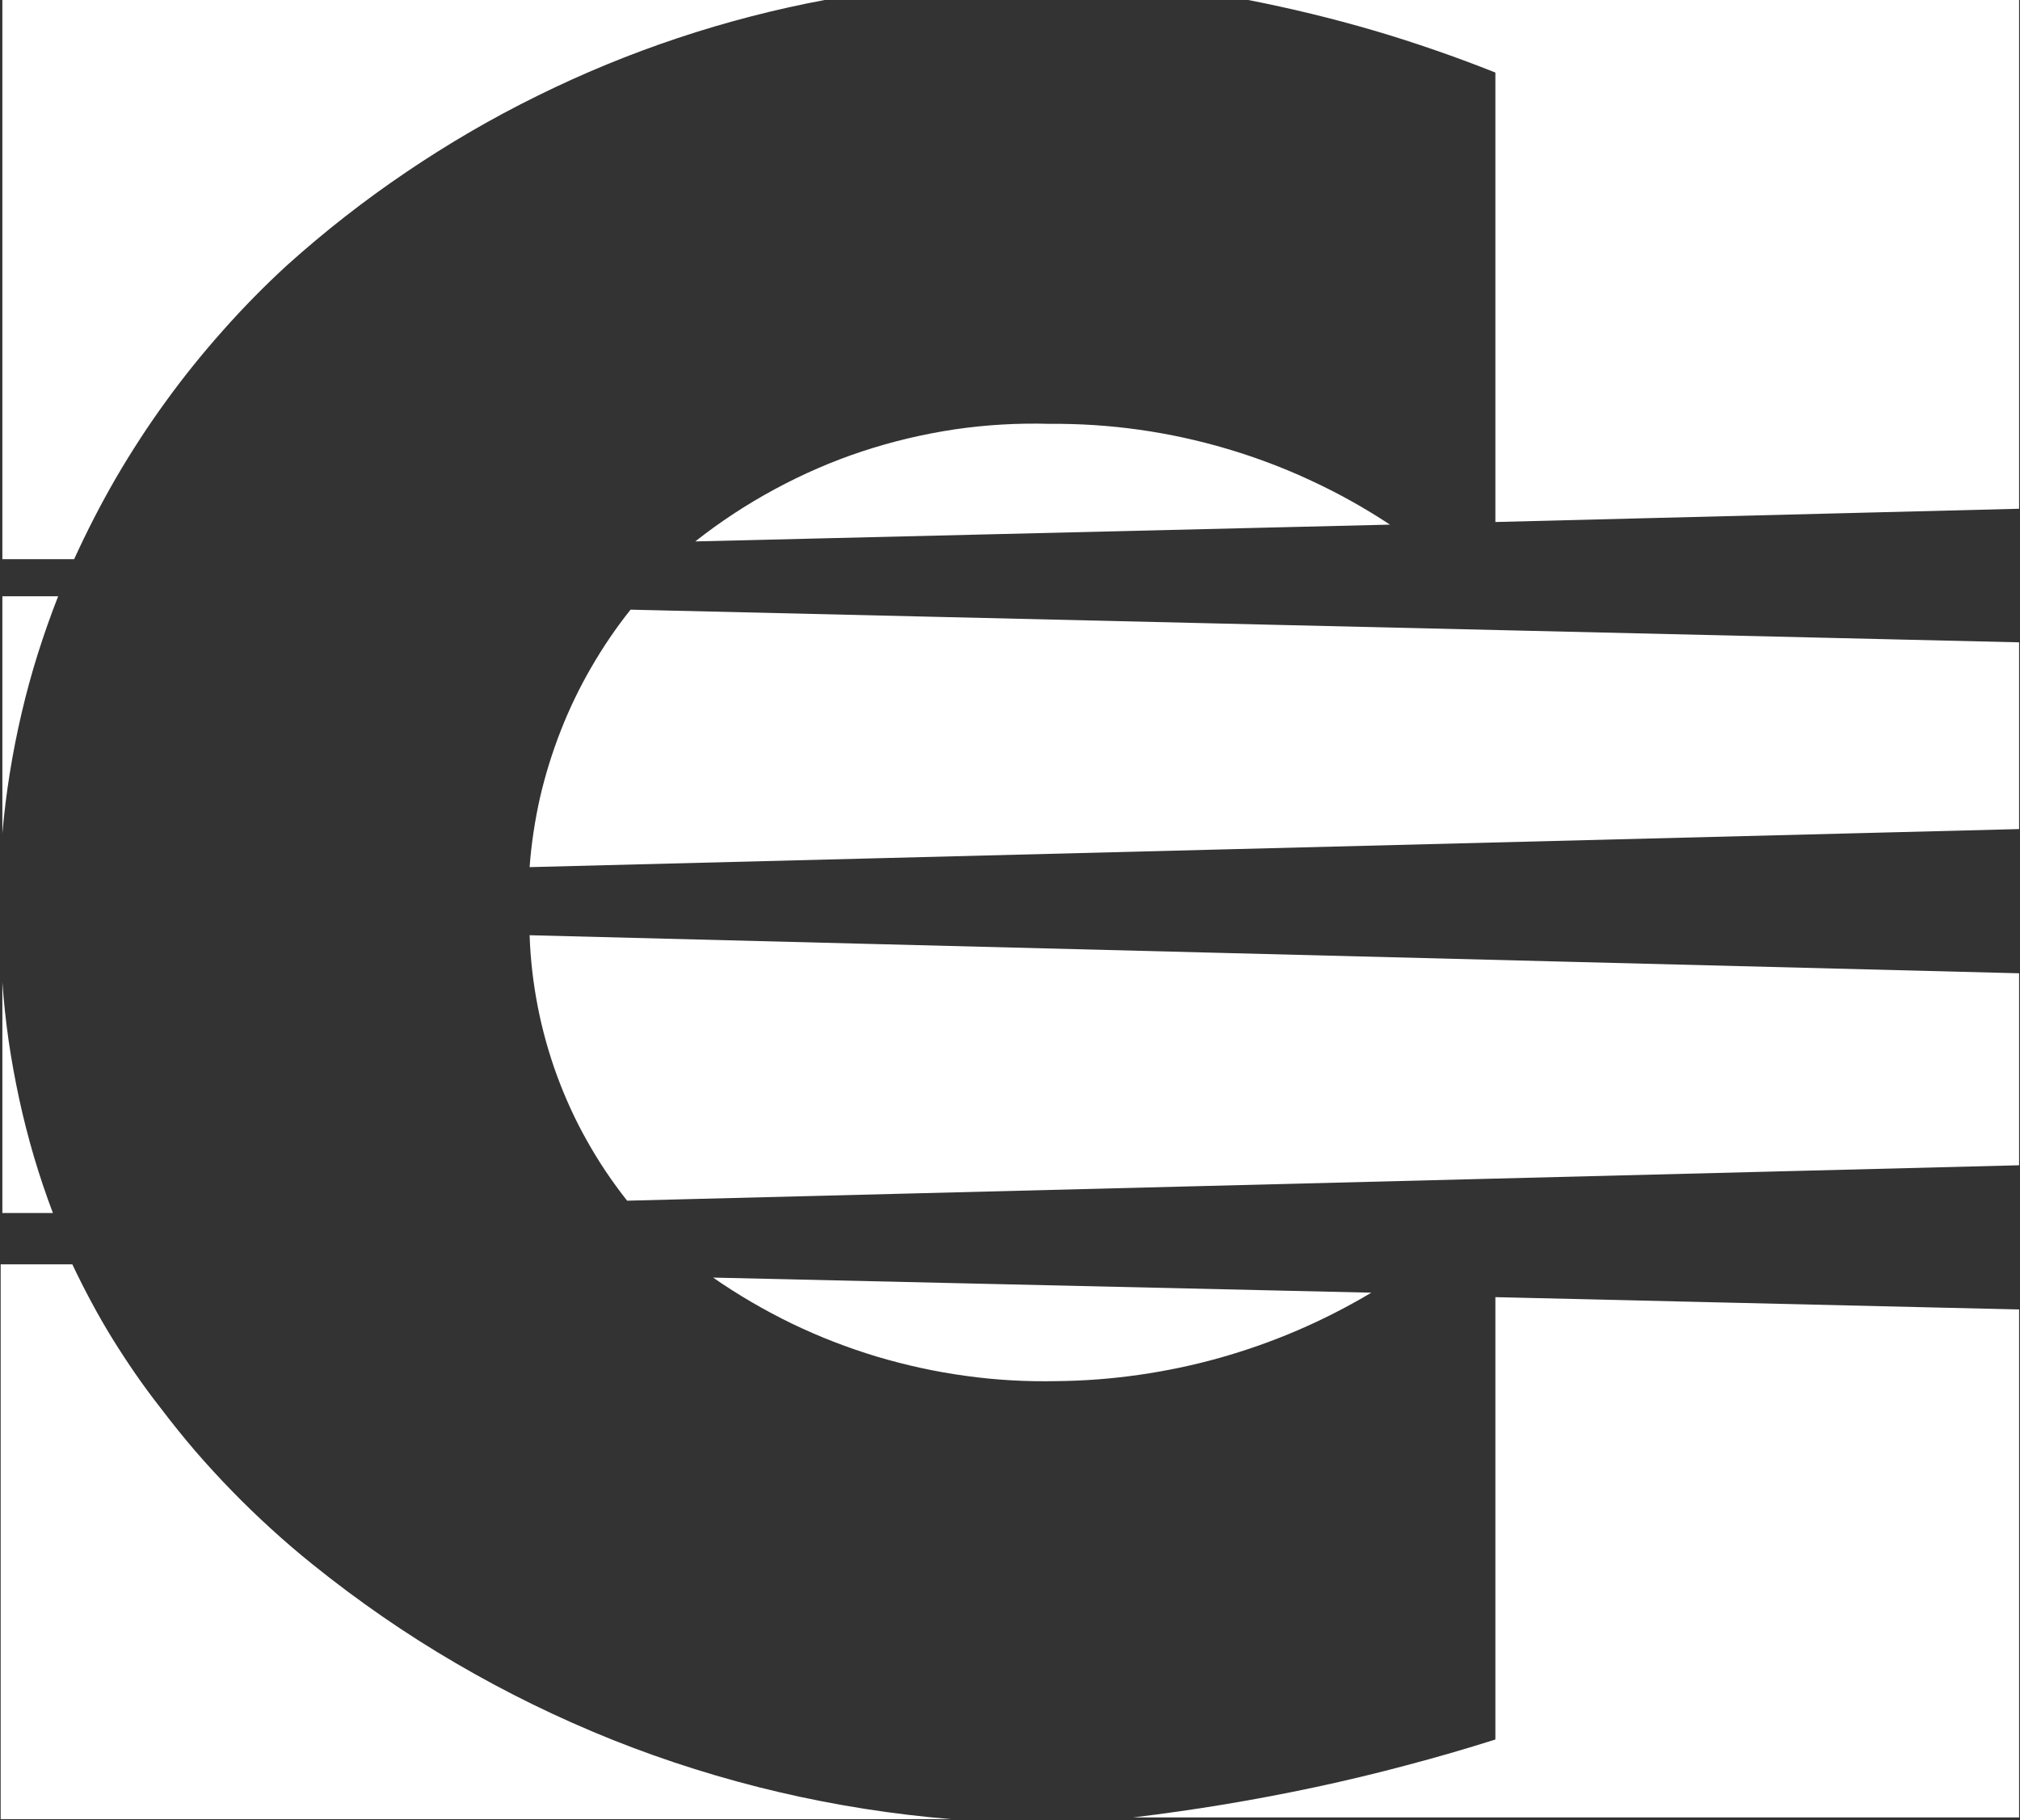 <svg version="1.2" xmlns="http://www.w3.org/2000/svg" viewBox="0 0 1539 1387" width="1539" height="1387">
	<rect x="0" y="0" width="1539" height="1387" fill="#333333" stroke="none"/>
	<title>consol-logo-svg</title>
	<style>
		.s0 { fill: #ffffff } 
	</style>
	<g id="Layer_2">
		<g id="Layer_1-2">
			<path id="Layer" class="s0" d="m1.8 454.4h42.5q-8.5 21.7-15.5 43.9q-7 22.3-12.3 45q-5.3 22.6-9 45.6q-3.7 23-5.7 46.2zm168-202.5c-15.4 17.3-30 35.4-43.6 54.2c-13.6 18.7-26.2 38.2-37.9 58.2c-11.6 20.1-22.2 40.7-31.8 61.8h-54.7v-426.1h626.5c-37.9 7.1-75.3 16.8-111.9 29c-36.6 12.2-72.3 26.9-106.9 44c-34.6 17-68 36.5-99.9 58.1c-32 21.6-62.4 45.4-91.1 71.2c-17.1 15.7-33.3 32.2-48.7 49.6zm-163.2 541.4q3.3 22.4 8.1 44.5q4.8 22.1 11.2 43.8q6.4 21.6 14.4 42.8h-38.5v-176q1.6 22.6 4.8 44.9zm340.8 474.2c38.3 22.4 78.2 41.9 119.4 58.4c41.2 16.4 83.5 29.7 126.7 39.8c43.2 10.1 87.1 17 131.3 20.6h-724.3v-422.8h54.6q6.9 14.6 14.6 28.9q7.6 14.2 16.1 28q8.5 13.7 17.7 27q9.2 13.3 19.2 26q12.5 16.5 26 32.3q13.6 15.7 28.1 30.6q14.4 14.8 29.8 28.8q15.3 14 31.5 27c34.5 27.8 71 53.1 109.3 75.4zm520.7-940c22.7 3.2 45.1 8.1 67 14.6c21.9 6.5 43.4 14.6 64.1 24.3c20.7 9.6 40.7 20.8 59.8 33.4l-529.3 12.8c19-15 39.3-28.3 60.6-39.8c21.3-11.5 43.5-21.2 66.5-28.8c23-7.6 46.6-13.2 70.6-16.8c23.9-3.5 48.2-4.9 72.4-4.2c22.8-0.2 45.7 1.3 68.3 4.5zm670.2 60.2l-399 10.1v-342.5q-22.8-9.1-46-17.1q-23.3-8.1-46.8-15q-23.6-6.9-47.5-12.7q-23.9-5.8-48-10.5h587.3zm0 244.1l-1134.8 29c1.3-17.8 4-35.5 7.9-52.9c4-17.3 9.3-34.4 15.8-51c6.5-16.6 14.2-32.7 23.2-48.2c8.9-15.4 18.9-30.2 30-44.1l1057.9 24.9zm0 366.1v387.1h-675.1q35.1-4.2 70-10q34.9-5.8 69.5-13.2q34.6-7.4 68.7-16.5q34.2-9 67.9-19.7v-337.1zm0-109.9l-1060.5 27c-11.4-14.4-21.6-29.6-30.5-45.5c-9-15.9-16.6-32.6-22.9-49.7c-6.3-17.2-11.2-34.8-14.7-52.7c-3.5-18-5.6-36.2-6.2-54.4l1134.8 29zm-802.5 160.5c-22.9-3.1-45.6-8.1-67.8-14.7c-22.2-6.7-43.9-15.1-64.8-25.2c-20.8-10.1-40.9-21.8-59.9-35l501.5 11.5c-18 10.7-36.7 20.3-56 28.6c-19.3 8.3-39.1 15.3-59.3 21c-20.2 5.7-40.8 10-61.6 13c-20.8 3-41.7 4.6-62.7 4.8c-23.2 0.5-46.4-0.8-69.4-4z" />
		</g>
	</g>
</svg>